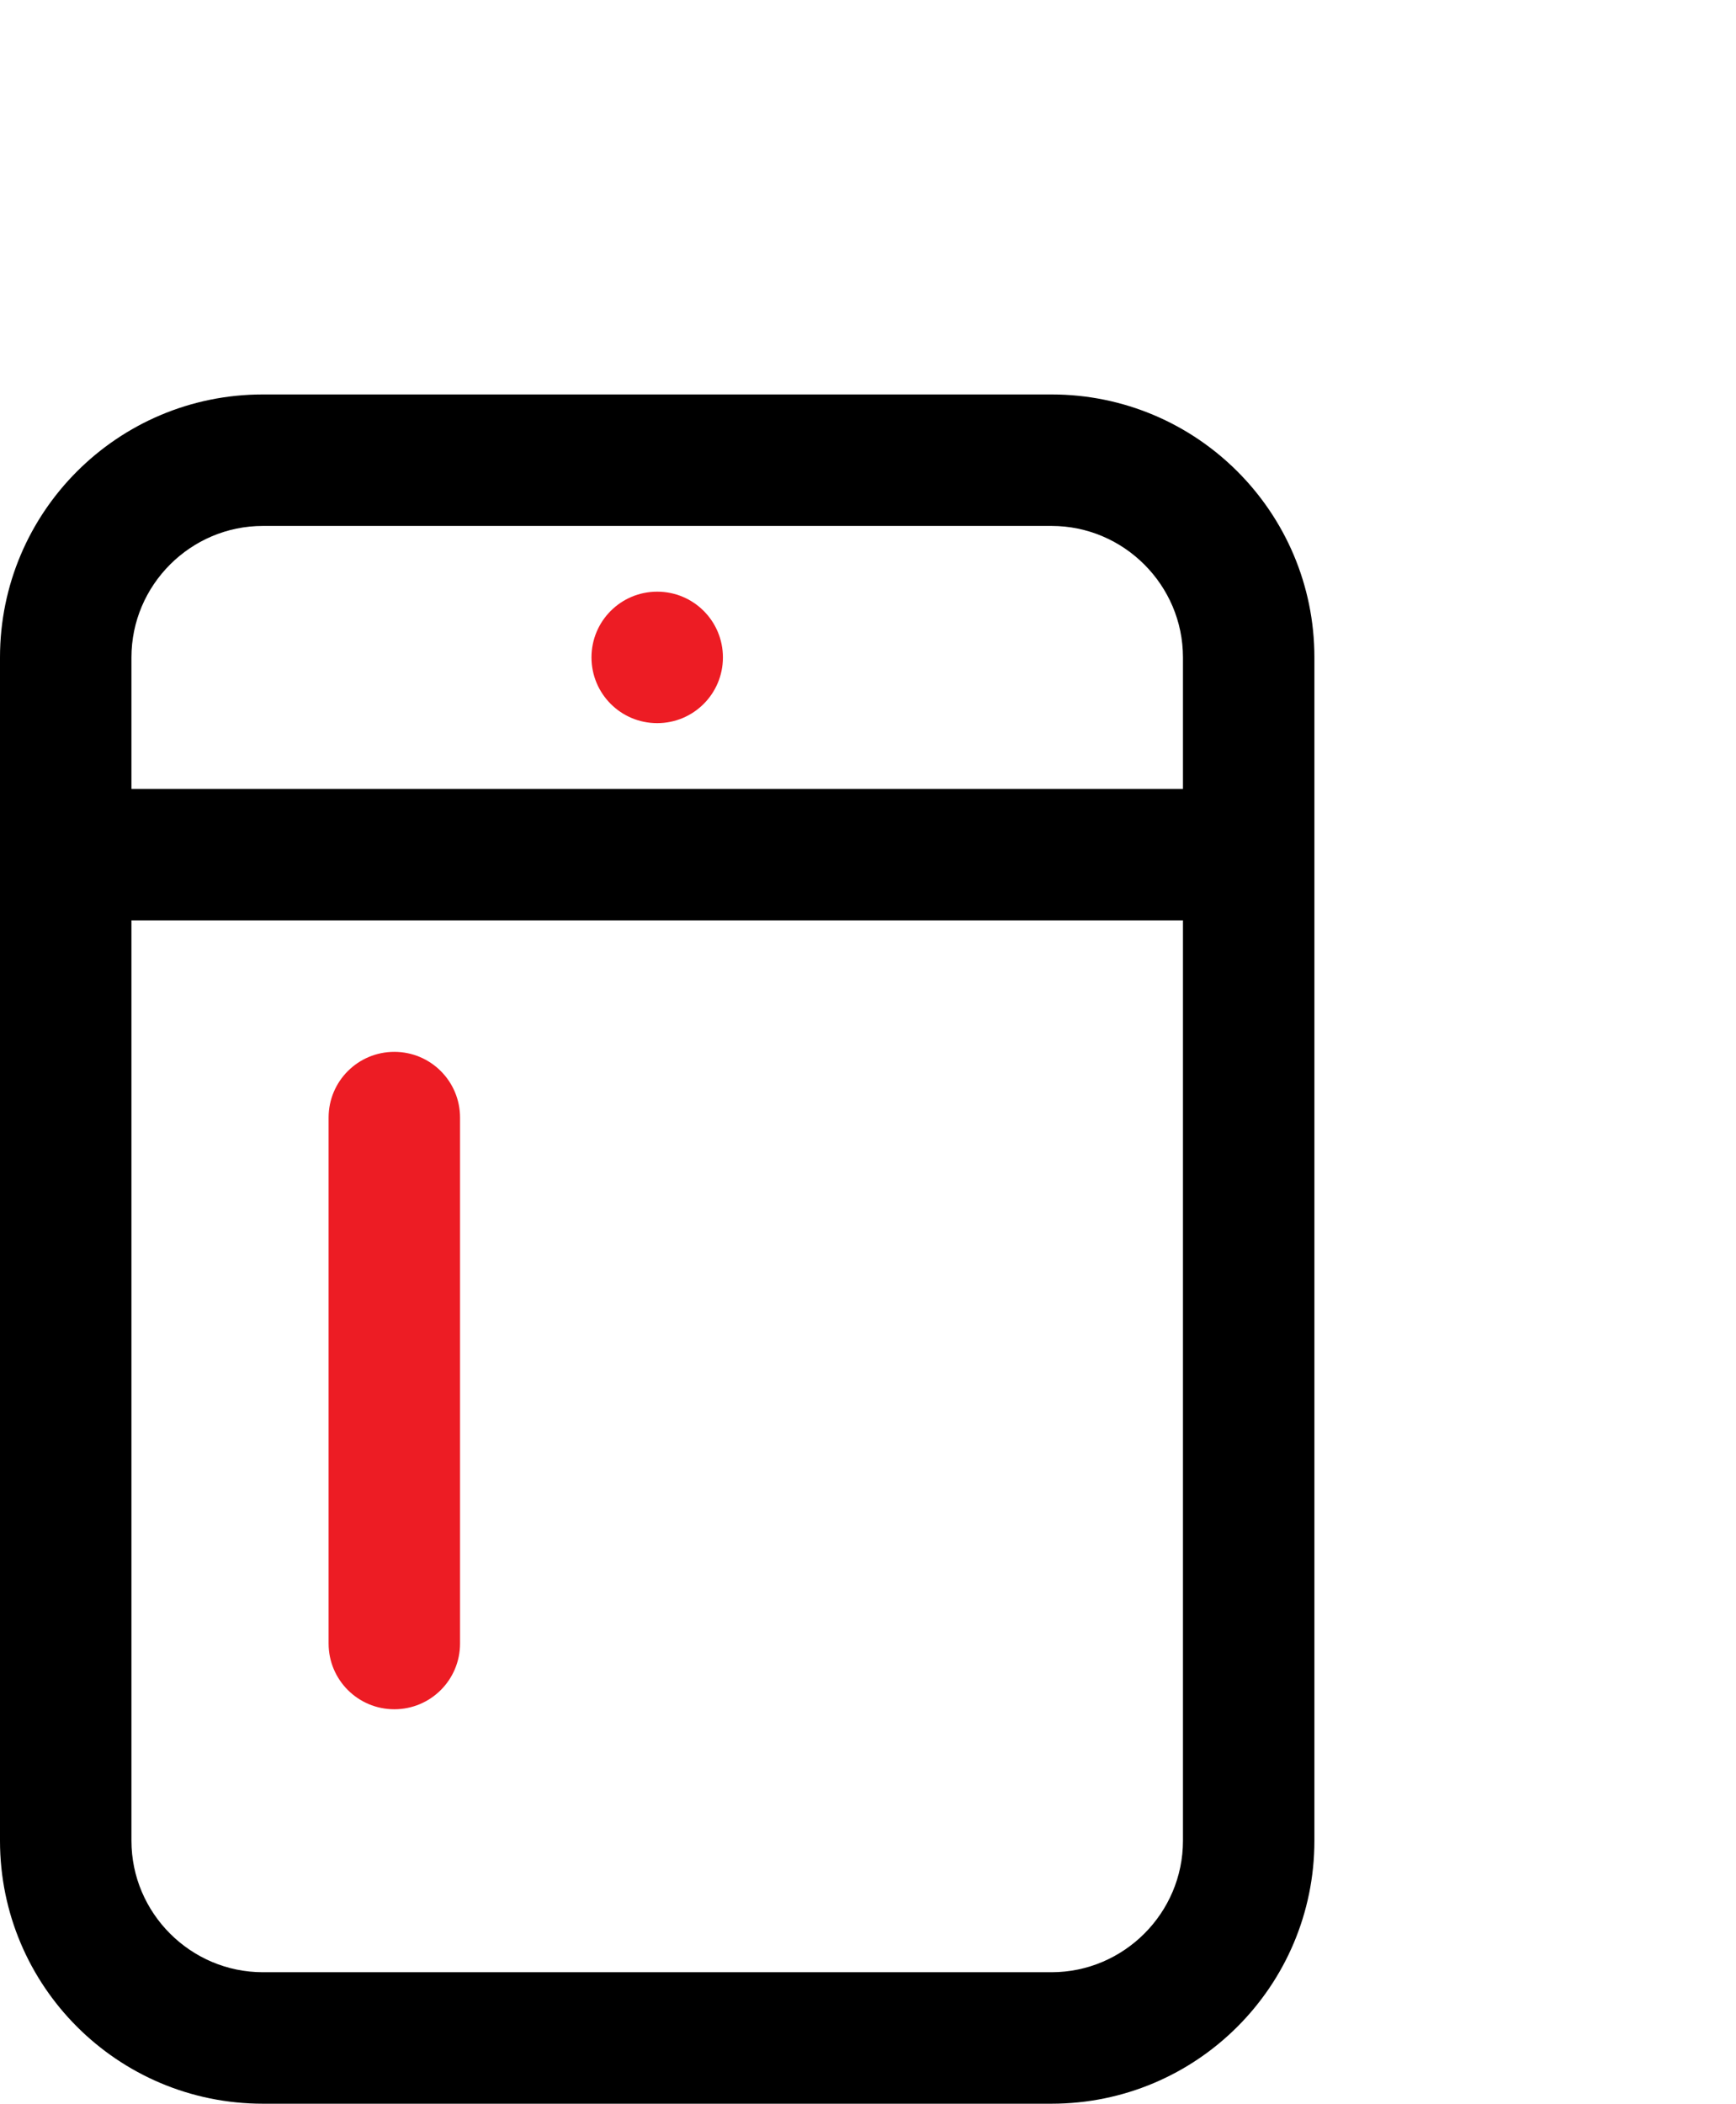 <?xml version="1.0" encoding="utf-8"?>
<!-- Generator: Adobe Illustrator 16.0.0, SVG Export Plug-In . SVG Version: 6.00 Build 0)  -->
<!DOCTYPE svg PUBLIC "-//W3C//DTD SVG 1.1//EN" "http://www.w3.org/Graphics/SVG/1.1/DTD/svg11.dtd">
<svg version="1.1" id="Layer_1" xmlns="http://www.w3.org/2000/svg" xmlns:xlink="http://www.w3.org/1999/xlink" x="0px" y="0px"
	 width="26.415px" height="32px" viewBox="0 0 26.415 32" enable-background="new 0 0 26.415 32" xml:space="preserve">
<g>
	<path d="M20,28V10c0-2.21-1.791-4-4-4H4c-2.21,0-4,1.79-4,4v18c0,2.21,1.79,4,4,4h12C18.209,32,20,30.21,20,28z M18,12H2v-2
		c0-1.1,0.9-2,2-2h12c1.1,0,2,0.9,2,2V12z M18,28c0,1.1-0.9,2-2,2H4c-1.1,0-2-0.9-2-2V14h16V28z"/>
</g>
<g>
	<path fill="#ED1C24" d="M10,9L10,9c-0.553,0-1,0.447-1,1s0.447,1,1,1l0,0c0.553,0,1-0.447,1-1S10.553,9,10,9z"/>
</g>
<g>
	<path fill="#ED1C24" d="M5,17v8c0,0.553,0.447,1,1,1s1-0.447,1-1v-8c0-0.553-0.447-1-1-1S5,16.447,5,17z"/>
</g>
</svg>
